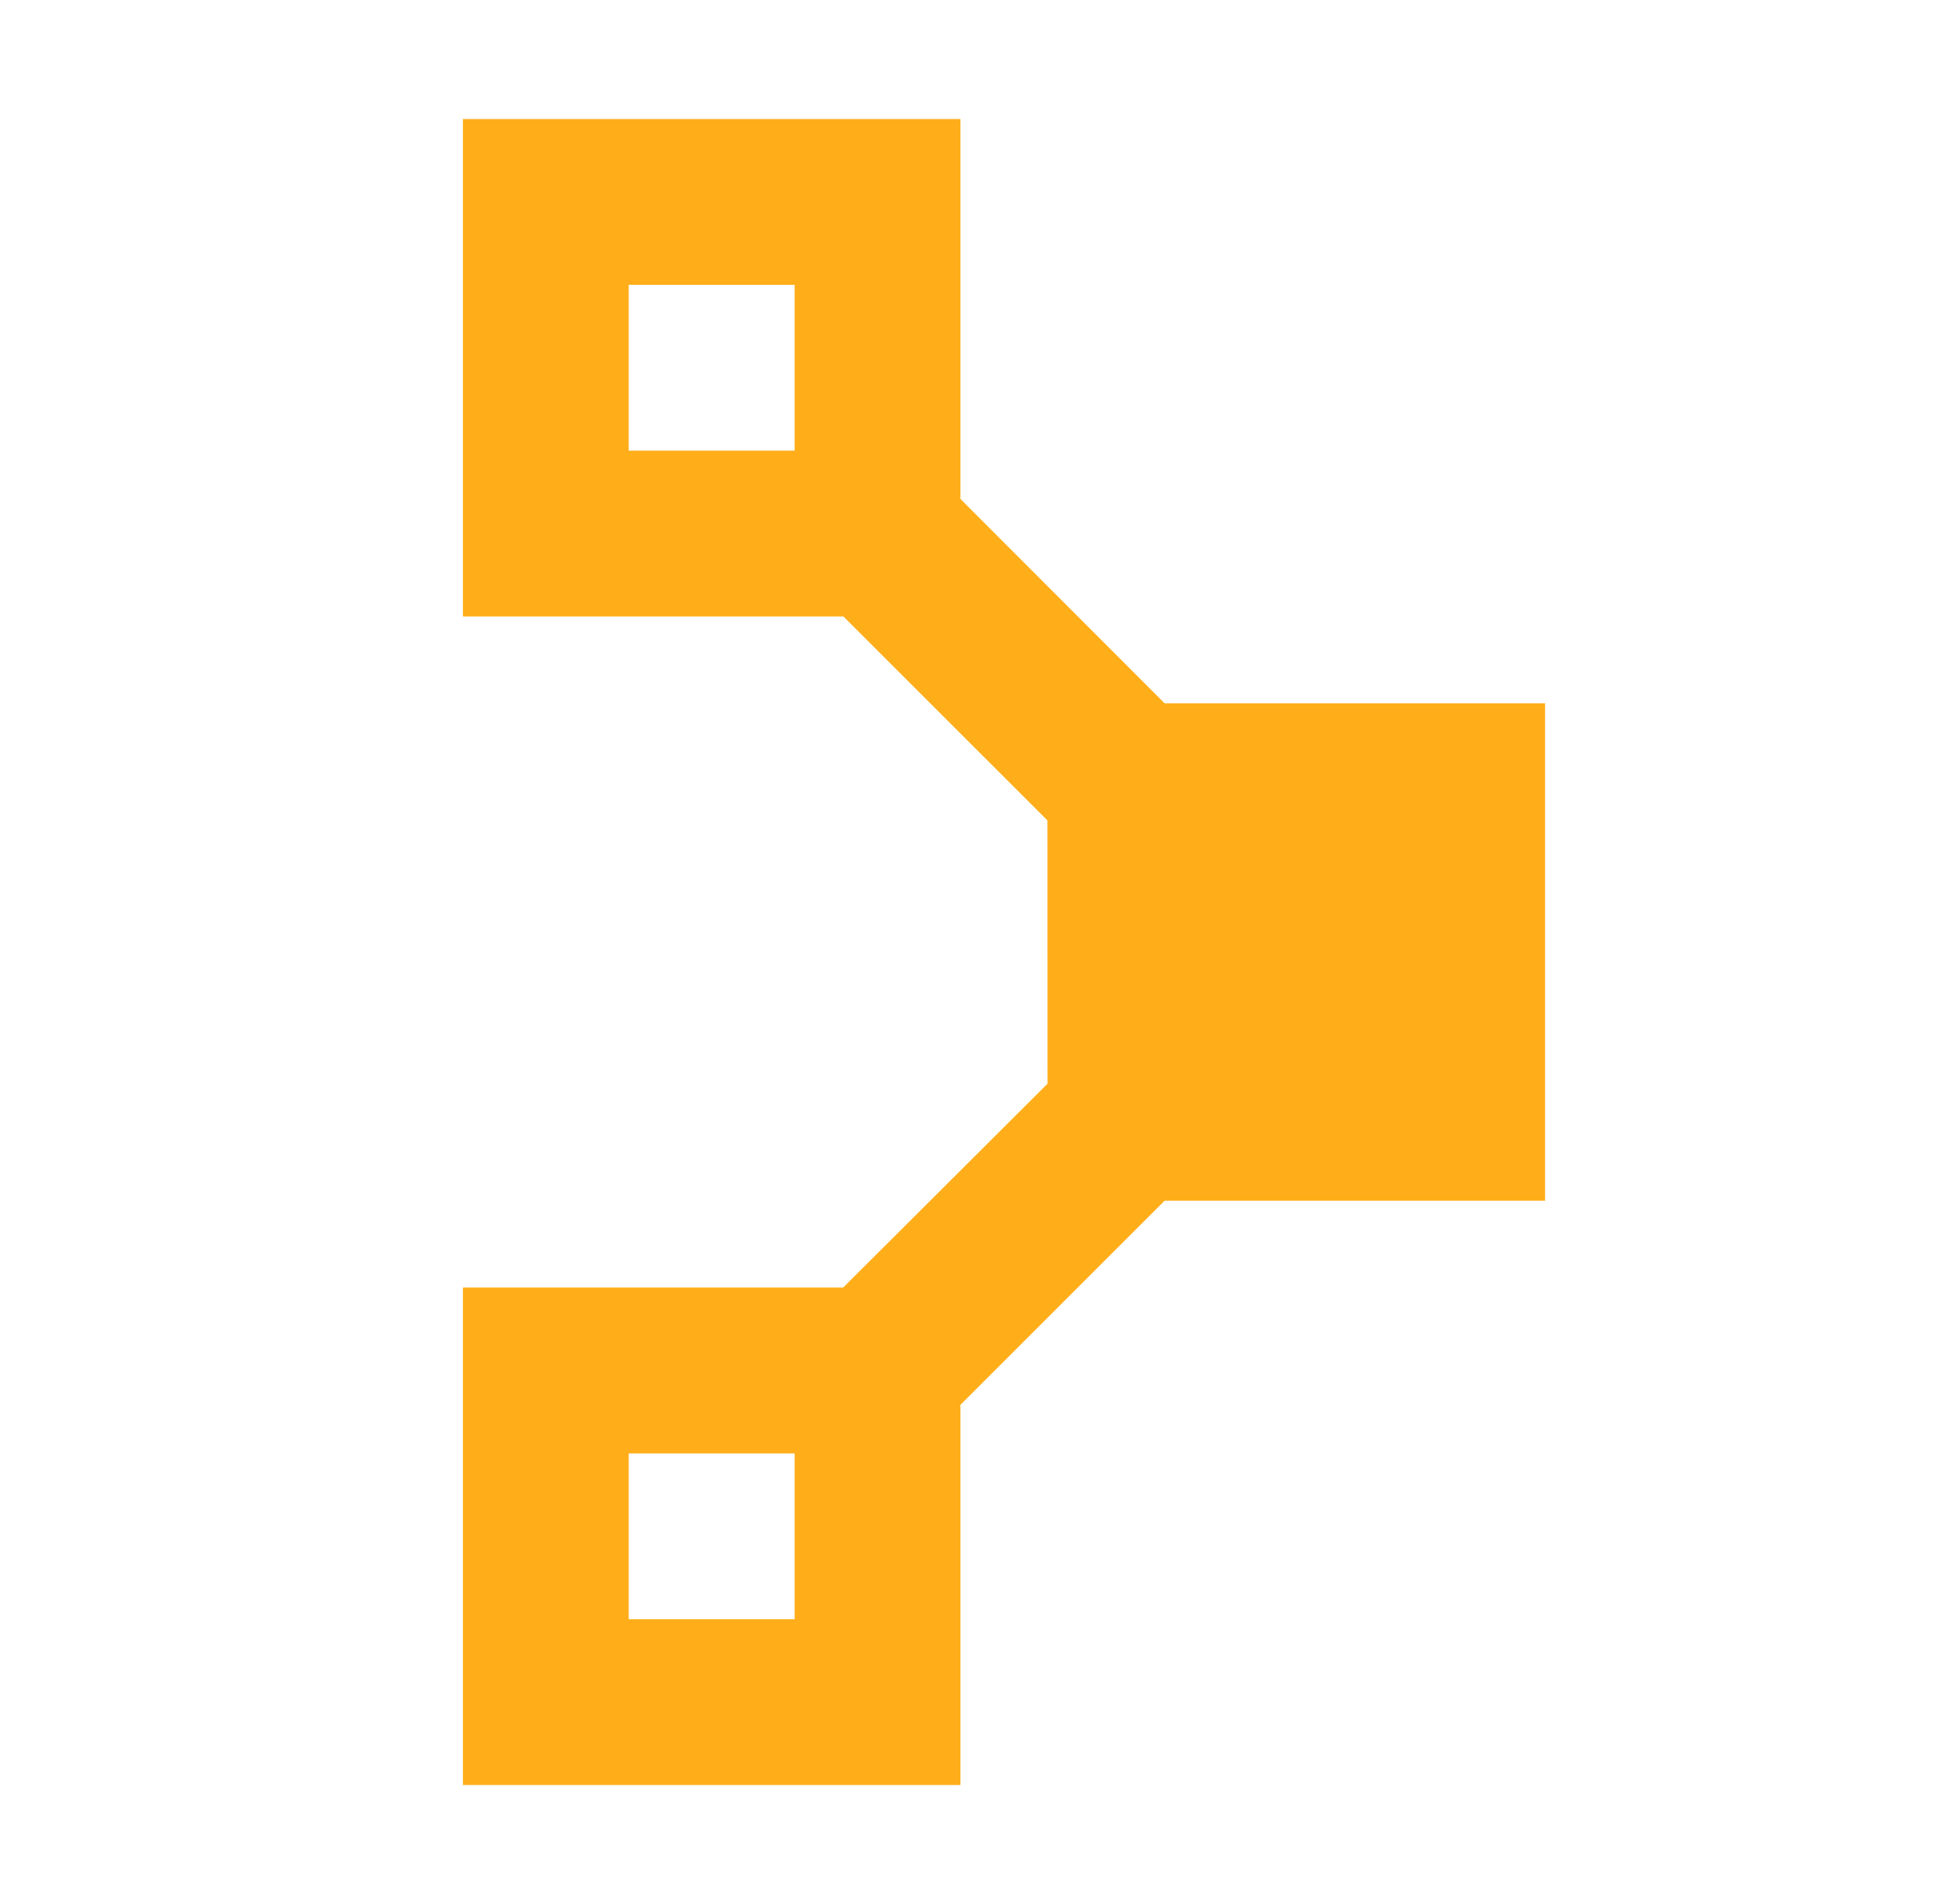 <svg width="41" height="40" viewBox="0 0 41 40" fill="none" xmlns="http://www.w3.org/2000/svg">
<path fill-rule="evenodd" clip-rule="evenodd" d="M32.453 25.225V14.775H24.461L20.173 10.482V2.5H9.723V12.951H17.715L22 17.235L22.002 22.767L17.71 27.049H9.723V37.5H20.173V29.513L24.461 25.225H32.453ZM13.206 9.467H16.69V5.984H13.206V9.467ZM13.206 34.017H16.69V30.533H13.206V34.017Z" fill="#FFAE1A"/>
</svg>
